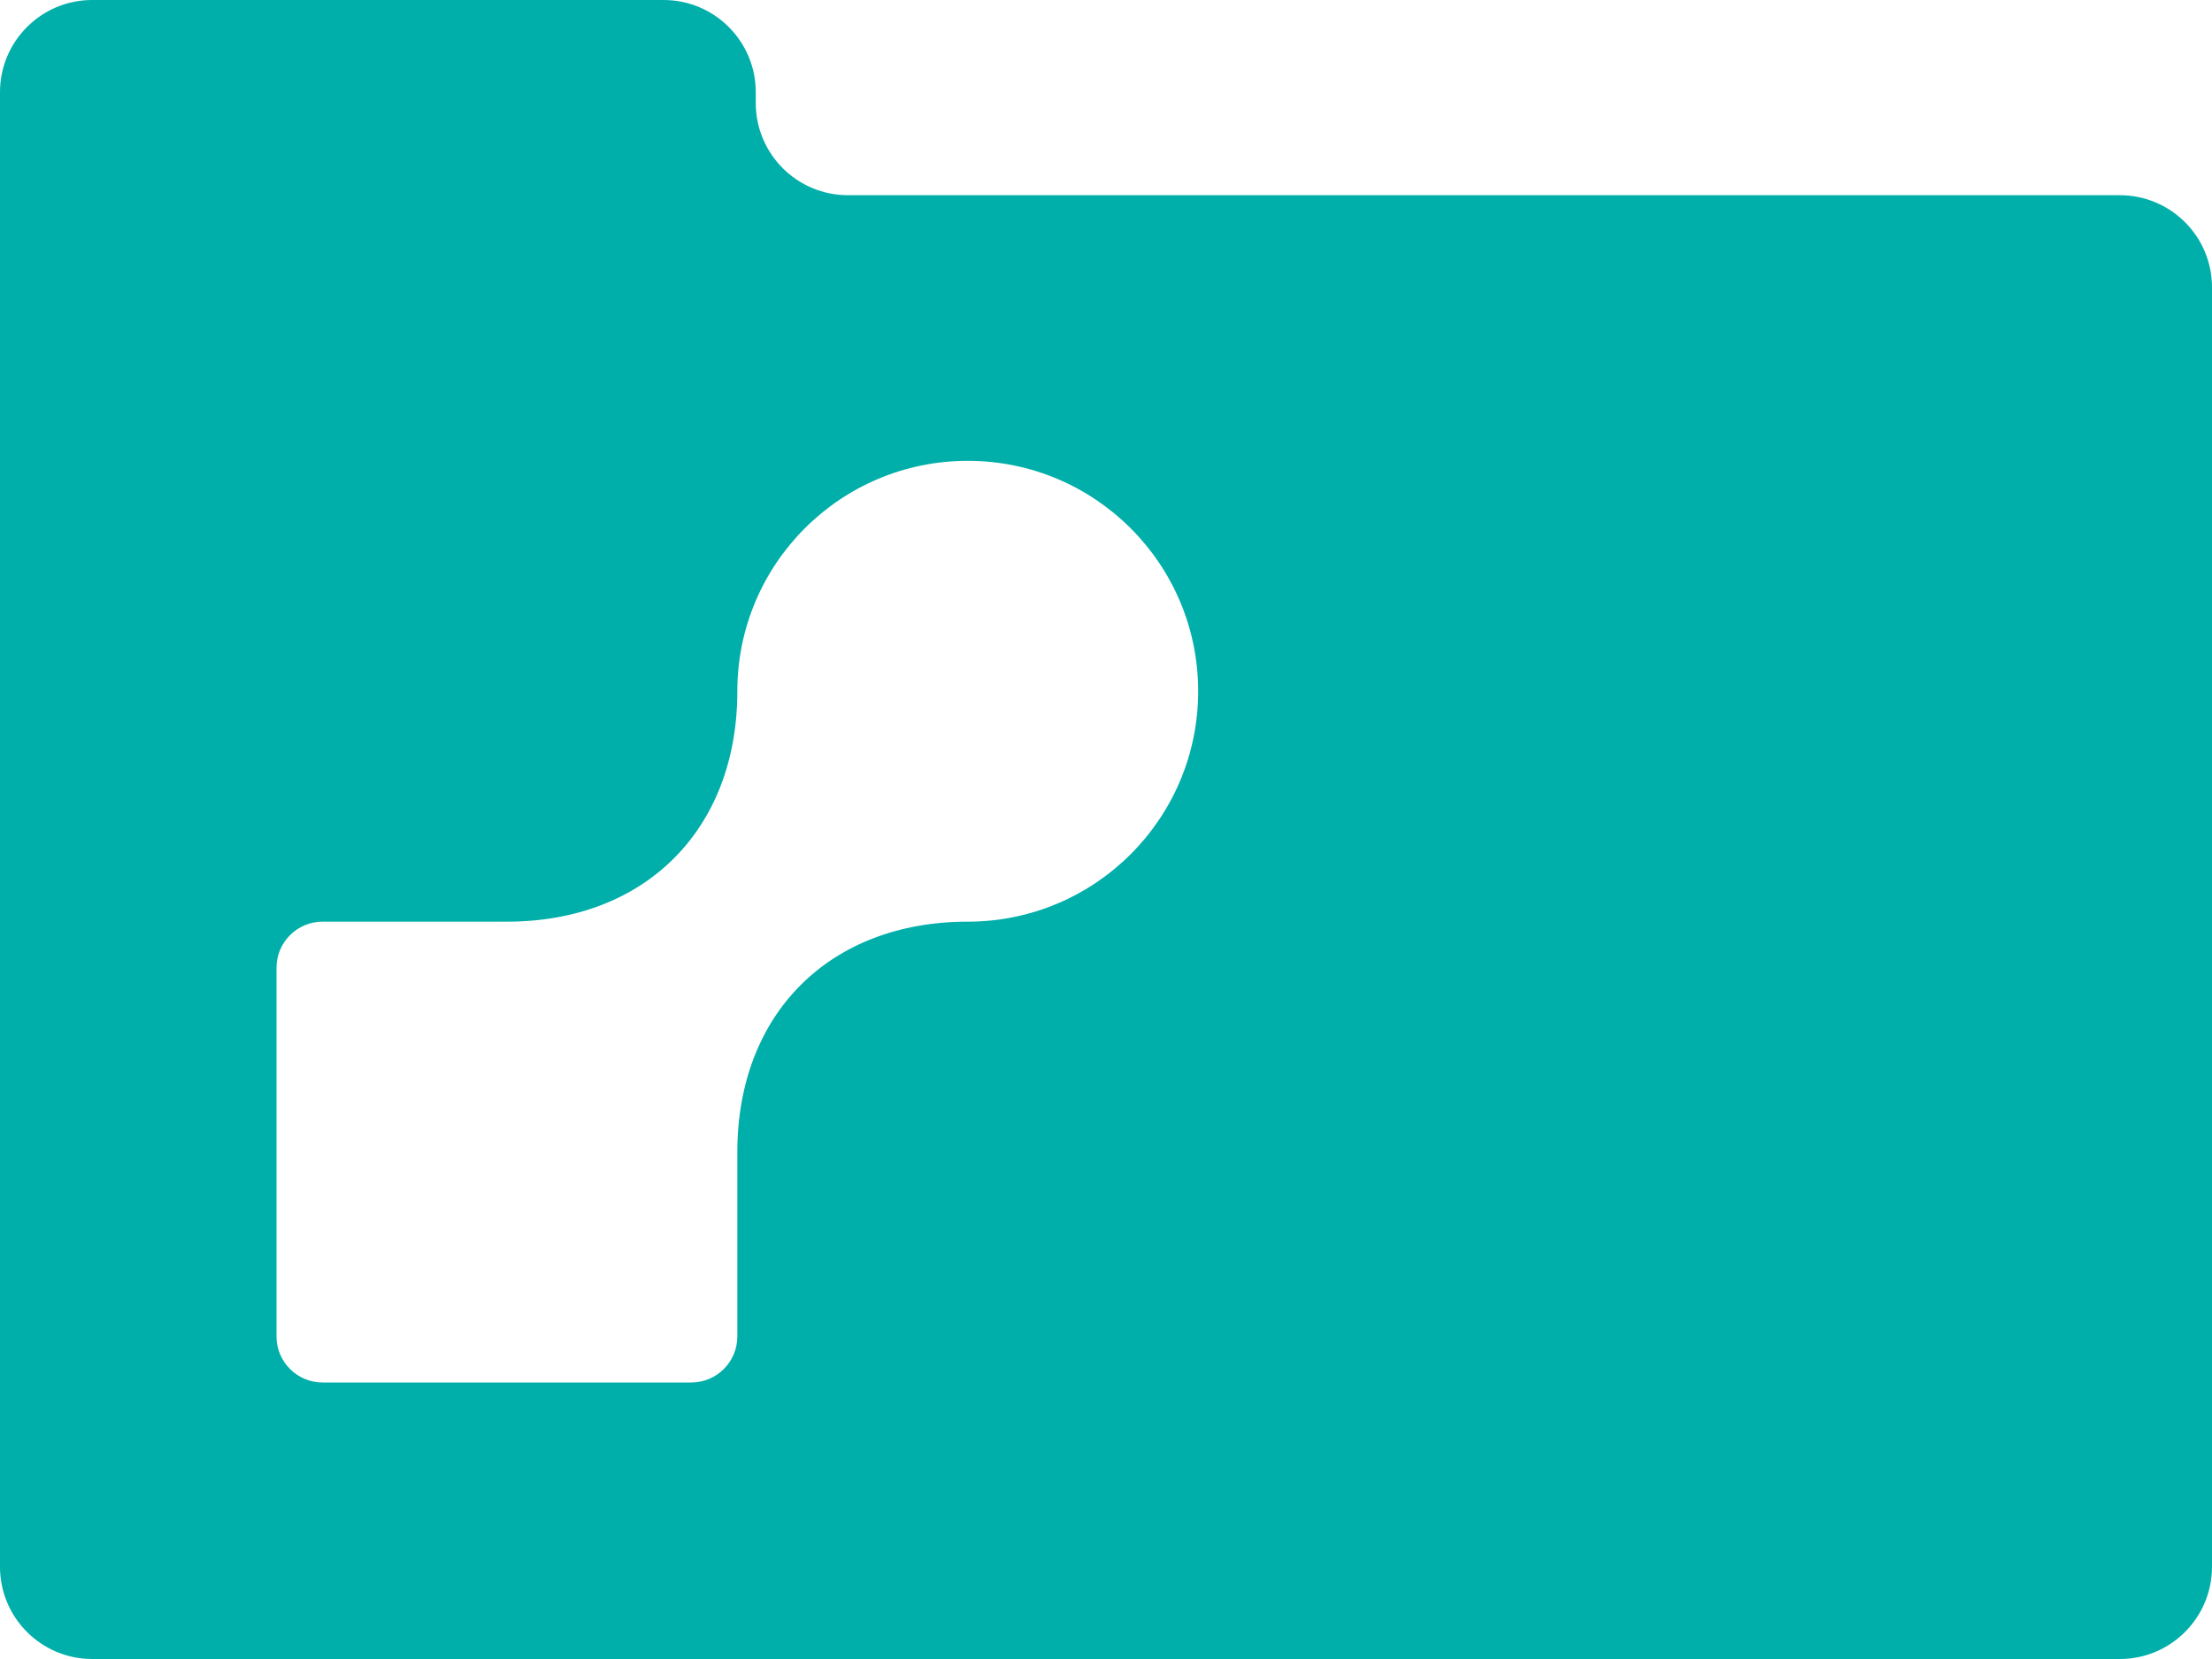 <svg width="24" height="18" viewBox="0 0 24 18" fill="none" xmlns="http://www.w3.org/2000/svg">
<path fill-rule="evenodd" clip-rule="evenodd" d="M23 18C23.552 18 24 17.552 24 17V3.118C24 2.565 23.552 2.118 23 2.118H9.2C8.648 2.118 8.2 1.67 8.2 1.118V1C8.2 0.448 7.752 0 7.2 0H1C0.448 0 0 0.448 0 1V2.118V17C0 17.552 0.448 18 1 18L23 18ZM8 7.5C8 6.119 9.119 5 10.5 5C11.881 5 13 6.119 13 7.5C13 8.881 11.881 10 10.5 10C9 10 8 11 8 12.5V14.5C8 14.776 7.776 15 7.5 15H3.5C3.224 15 3 14.776 3 14.5V10.5C3 10.224 3.224 10 3.5 10H5.5C7 10 8 9 8 7.5Z" fill="#00AFAA"/>
</svg>
